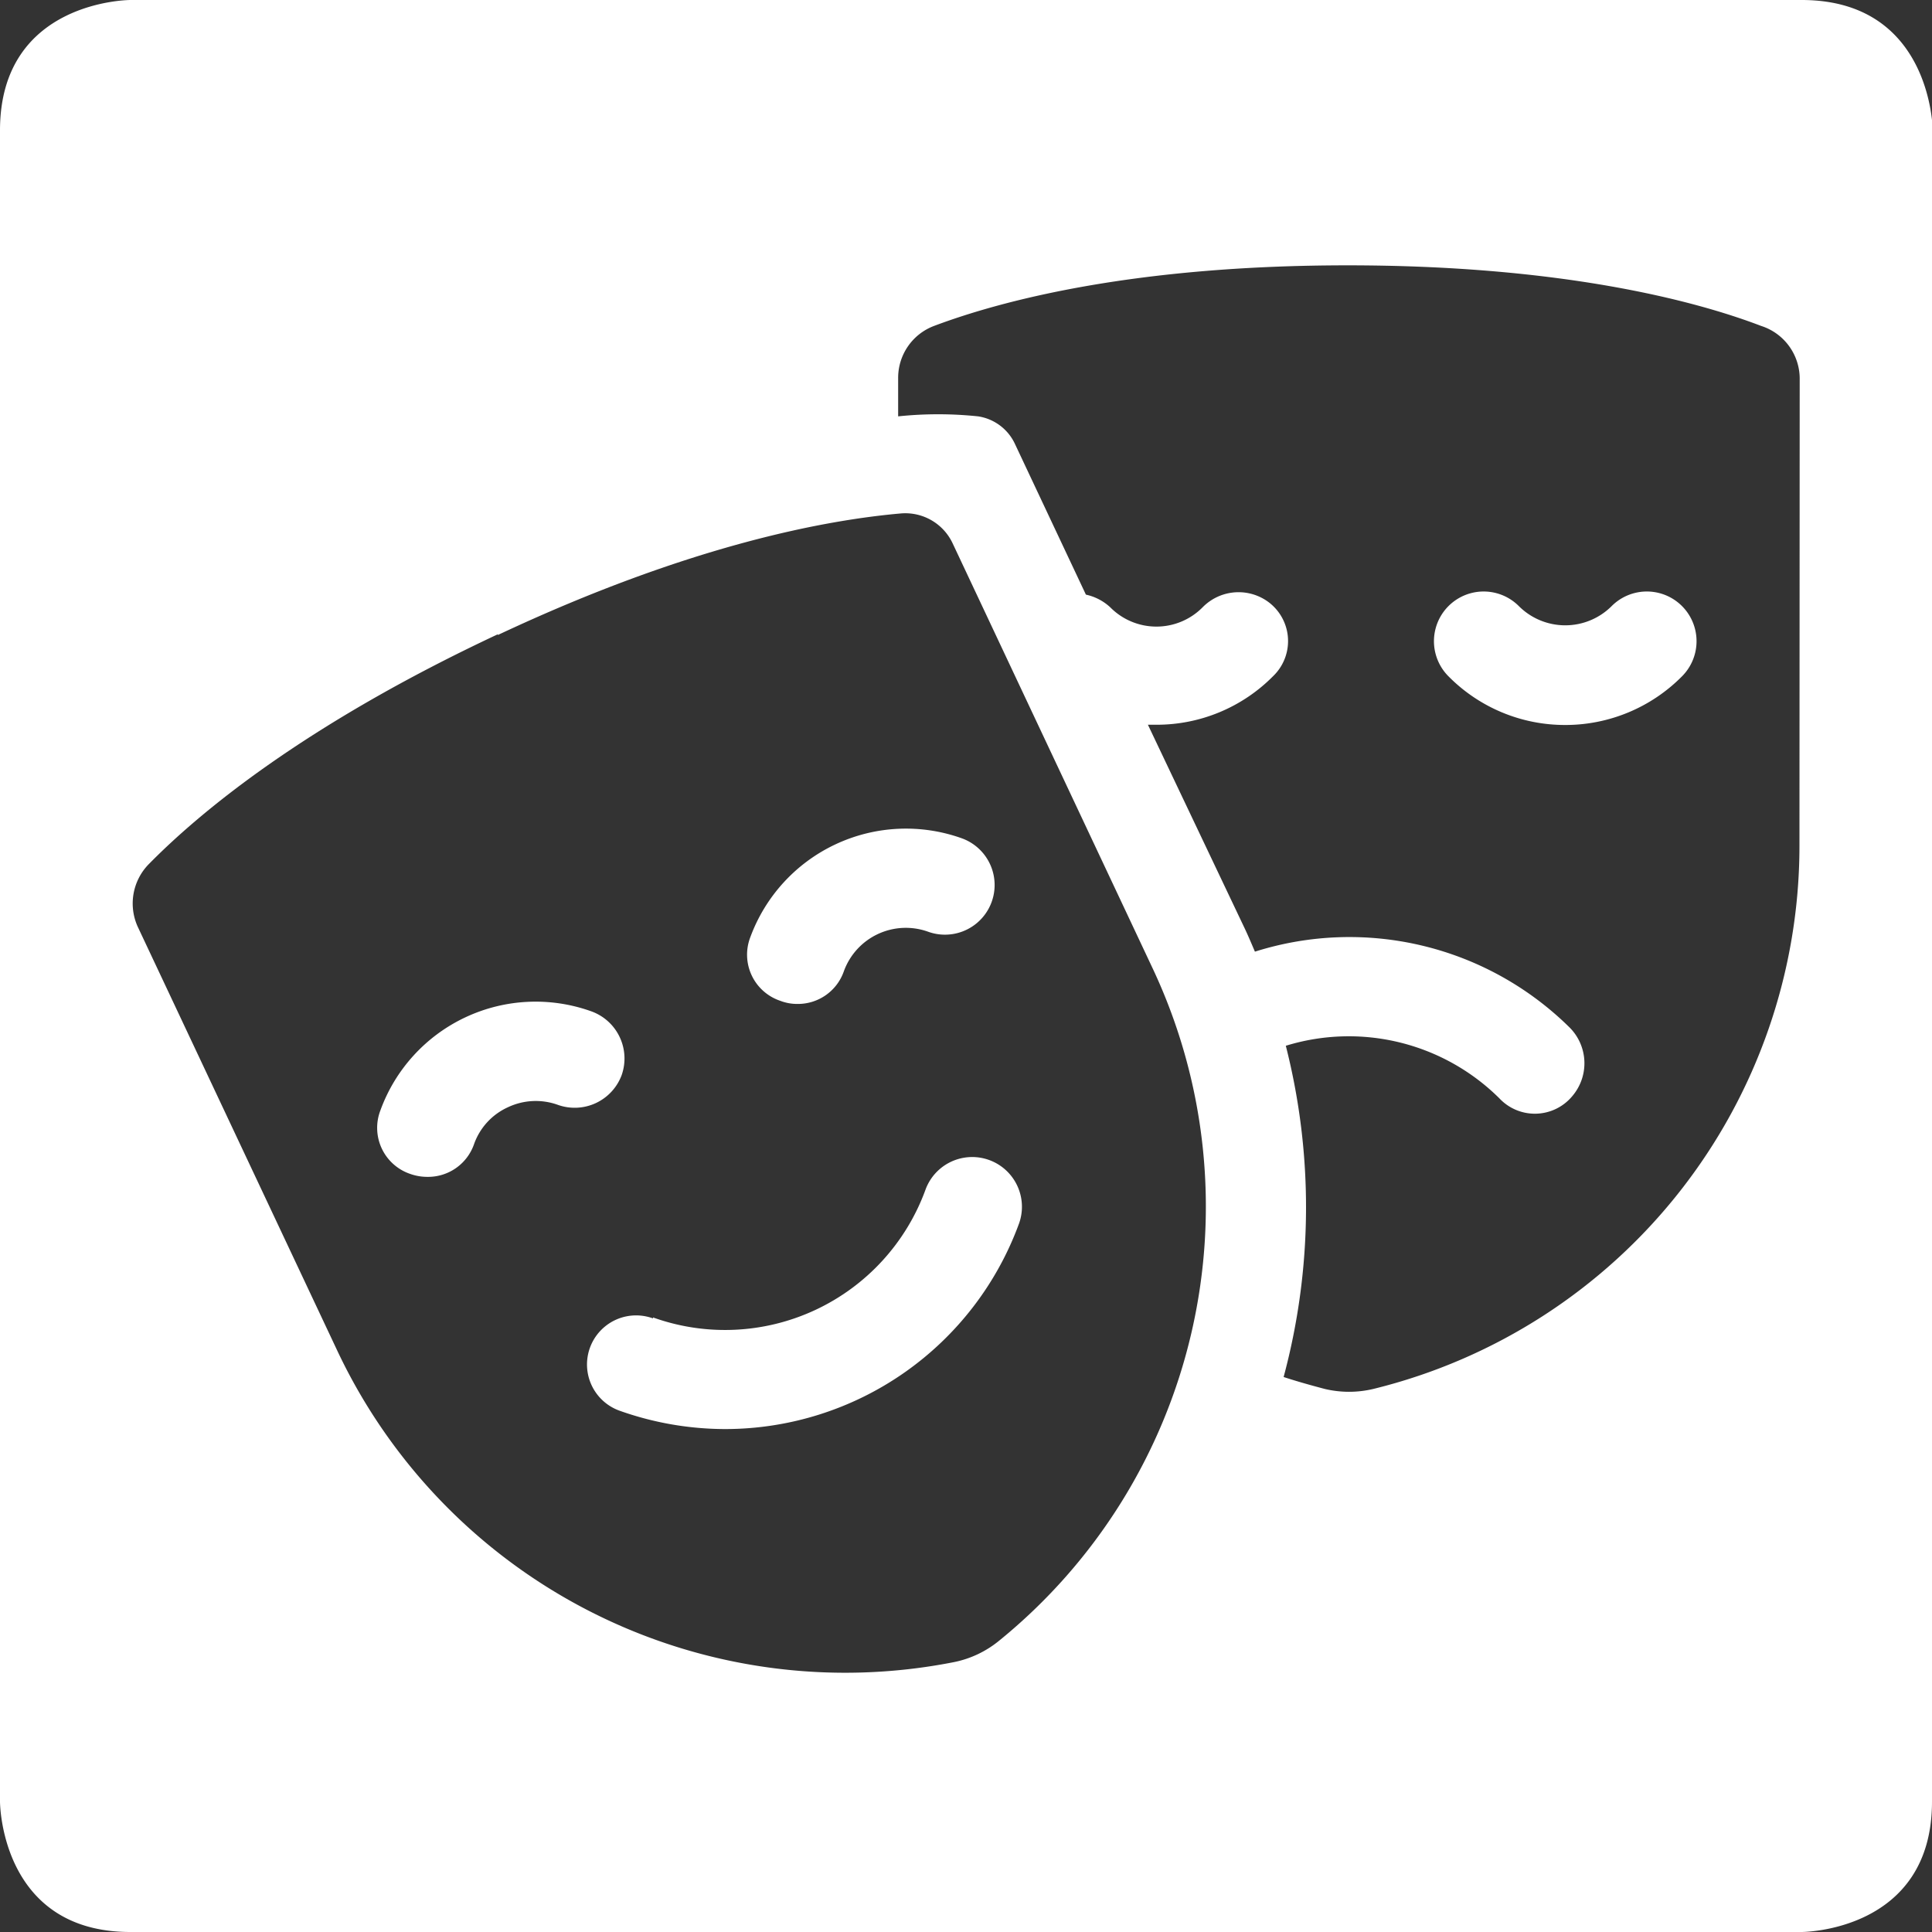 <svg xmlns="http://www.w3.org/2000/svg" viewBox="0 0 79.44 79.44"><rect x="0" y="0" width="79.44" height="79.44" fill="#333333" stroke="none"/><defs><style>.cls-1{fill:#fff;}</style></defs><g id="Ebene_2" data-name="Ebene 2"><g id="Ebene_1-2" data-name="Ebene 1"><path class="cls-1" d="M25.56,44.21a2.06,2.06,0,0,0-1.23-2.62,6.79,6.79,0,0,0-8.69,4.07,2,2,0,0,0,1.23,2.61,2.09,2.09,0,0,0,.69.12,2,2,0,0,0,1.93-1.34,2.63,2.63,0,0,1,1.39-1.52,2.68,2.68,0,0,1,2.06-.1,2.06,2.06,0,0,0,2.62-1.22m1.29,10A2,2,0,1,0,25.46,58a13,13,0,0,0,4.35.76A12.87,12.87,0,0,0,41.9,50.31a2,2,0,0,0-3.85-1.38,8.77,8.77,0,0,1-11.2,5.24m4-15.63a2,2,0,0,0,1.23,2.61,1.93,1.93,0,0,0,.7.13,2,2,0,0,0,1.92-1.35,2.71,2.71,0,0,1,3.46-1.62,2,2,0,1,0,1.39-3.84,6.82,6.82,0,0,0-8.7,4.07m33.51-8.73a6.75,6.75,0,0,0,4.8-2,2,2,0,1,0-2.89-2.89,2.7,2.7,0,0,1-3.82,0,2,2,0,1,0-2.89,2.89,6.73,6.73,0,0,0,4.8,2m9.63,5A23,23,0,0,1,56.47,57.11a4.31,4.31,0,0,1-2,0c-.57-.15-1.14-.31-1.69-.49A26.92,26.92,0,0,0,52.87,43a8.79,8.79,0,0,1,8.78,2.16,2,2,0,0,0,3-.09,2.08,2.08,0,0,0-.14-2.85,12.88,12.88,0,0,0-12.91-3.09c-.15-.35-.3-.71-.47-1.06L47.2,29.8h.35a6.73,6.73,0,0,0,4.8-2A2,2,0,0,0,52,24.65a2.07,2.07,0,0,0-2.55.32,2.67,2.67,0,0,1-3.8,0,2.14,2.14,0,0,0-1-.52l-2.91-6.18a2,2,0,0,0-1.52-1.15,15.77,15.77,0,0,0-3.29,0V15.54a2.28,2.28,0,0,1,1.48-2.14c2.82-1.06,8.27-2.49,17-2.49s14.23,1.43,17,2.49A2.28,2.28,0,0,1,74,15.54Zm-53.52-8.7c8-3.76,13.62-4.74,16.59-5a2.15,2.15,0,0,1,2.11,1.23l8.24,17.51a23,23,0,0,1-6.35,27.63,4.25,4.25,0,0,1-1.82.86,23.09,23.09,0,0,1-25.37-12.8L5.67,38.12a2.31,2.31,0,0,1,.43-2.57c2.11-2.15,6.43-5.75,14.37-9.47m59,48V5.36S79.44,0,74.08,0H5.36S0,0,0,5.36V74.08s0,5.36,5.36,5.36H74.08s5.36,0,5.36-5.36"/></g></g></svg>
